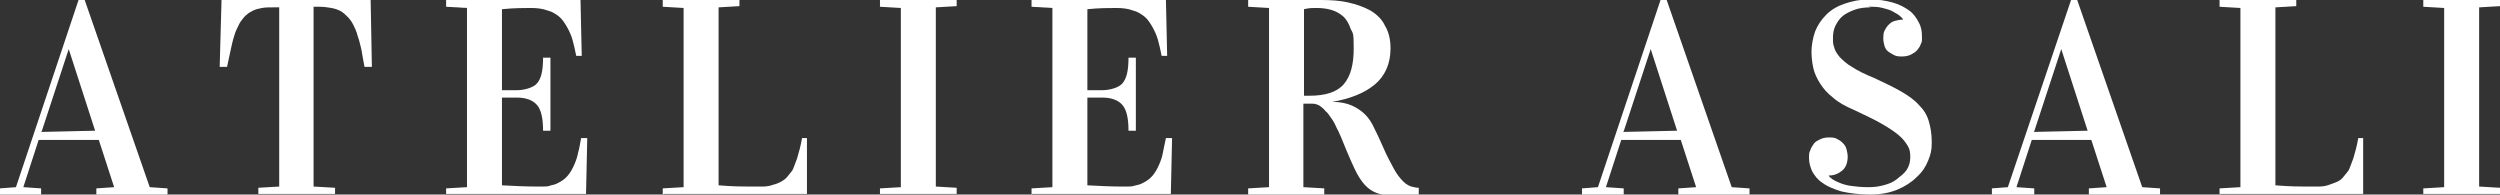 <svg viewBox="0 0 407.4 31.7" version="1.1" xmlns="http://www.w3.org/2000/svg" id="Layer_2">
  
  <rect x="0" y="0" width="407.4" height="31.7" fill="#333333" stroke="none"/>
  
  <defs>
    <style>
      .st0 {
        fill: #fff;
      }
    </style>
  </defs>
  <g id="Layer_1-2">
    <g>
      <g>
        <path d="M0,31.7v-1l2.6-.2L12.8,0h1l10.6,30.5,2.9.2v1h-11.6v-1l2.9-.2-2.5-7.7H6.3l-2.5,7.7,2.9.2v1H0ZM6.7,21.5l8.8-.2-4.3-13.3h0l-4.4,13.4Z" class="st0"></path>
        <path d="M35.8,10.9L36.1,0h24.3l.2,10.9h-1.2c-.2-1.1-.4-2.1-.5-2.8-.2-.7-.3-1.4-.6-2.2-.2-.8-.5-1.4-.7-1.8-.2-.4-.5-.9-.9-1.3s-.7-.7-1.2-1c-.4-.2-.9-.4-1.5-.5s-1.2-.2-2-.2-.2,0-.4,0c-.2,0-.3,0-.5,0v29.3l3.5.2v1h-12.5v-1l3.4-.2V1.2c-.3,0-.5,0-.6,0-.2,0-.3,0-.4,0-.7,0-1.3,0-1.8.1s-1,.2-1.4.4-.8.4-1.1.7c-.3.2-.6.6-.9,1s-.5.9-.7,1.3c-.2.4-.4,1-.6,1.7s-.5,2.2-1,4.5h-1.2,0Z" class="st0"></path>
        <path d="M72.7,31.7v-1l3.4-.2V1.3l-3.4-.2V0h21.9l.2,9.1h-.9c-.2-1-.4-1.9-.6-2.6-.2-.7-.5-1.4-.9-2.1s-.8-1.3-1.3-1.7-1.1-.8-1.9-1c-.8-.3-1.7-.4-2.7-.4s-2.8,0-4.7.2v13.2c.4,0,1.2,0,2.4,0s2.7-.4,3.3-1.1c.7-.8,1-2.1,1-4.2h1.2v11.9h-1.2c0-2-.3-3.4-1-4.2-.7-.8-1.8-1.2-3.3-1.2s-1.9,0-2.4,0v14.3c1.9.1,3.8.2,5.7.2s1.7,0,2.3-.2c.7-.1,1.2-.4,1.7-.7.5-.3.9-.7,1.2-1.1.3-.4.6-.9.9-1.6s.5-1.3.6-1.9c.2-.6.3-1.4.5-2.4h1l-.2,9.1h-22.8,0Z" class="st0"></path>
        <path d="M108,31.7v-1l3.4-.2V1.3l-3.4-.2V0h12.5v1l-3.4.2v29c2.4.2,4.1.2,5,.2s1.5,0,2.2,0c.6,0,1.2-.1,1.7-.3.5-.1.9-.3,1.3-.5.3-.2.7-.4,1-.8.3-.4.6-.7.8-1,.2-.3.4-1,.8-2,.3-1,.6-2.1.8-3.3h.8v9.1h-23.3Z" class="st0"></path>
        <path d="M143.4,31.7v-1l3.4-.2V1.3l-3.4-.2V0h12.5v1l-3.4.2v29.2l3.4.2v1h-12.5Z" class="st0"></path>
        <path d="M168.1,31.7v-1l3.4-.2V1.3l-3.4-.2V0h21.9l.2,9.1h-.9c-.2-1-.4-1.9-.6-2.6-.2-.7-.5-1.4-.9-2.1s-.8-1.3-1.3-1.7-1.1-.8-1.9-1c-.8-.3-1.7-.4-2.7-.4s-2.8,0-4.7.2v13.2c.4,0,1.2,0,2.4,0s2.7-.4,3.3-1.1c.7-.8,1-2.1,1-4.2h1.2v11.9h-1.2c0-2-.3-3.4-1-4.2-.7-.8-1.8-1.2-3.3-1.2s-1.9,0-2.4,0v14.3c1.9.1,3.8.2,5.6.2s1.6,0,2.3-.2c.7-.1,1.2-.4,1.7-.7.5-.3.9-.7,1.2-1.1.3-.4.6-.9.9-1.6s.5-1.3.6-1.9.3-1.4.5-2.4h1l-.2,9.1h-22.8,0Z" class="st0"></path>
        <path d="M203.4,31.7v-1l3.4-.2V1.3l-3.4-.2V0h11.9C216.9,0,218.4.1,219.7.4c1.3.3,2.5.7,3.6,1.3,1,.6,1.9,1.4,2.4,2.5.6,1,.9,2.2.9,3.7,0,2.5-.9,4.5-2.6,5.9-1.7,1.4-4,2.3-6.9,2.8h0c1.2,0,2.3.2,3.2.6.9.4,1.6.9,2.2,1.5s1.1,1.4,1.5,2.3c.3.6.8,1.6,1.4,3s1.2,2.5,1.8,3.6c.5.9,1,1.5,1.5,2s1,.7,1.3.8c.4.1.8.2,1.2.2v1.2h-3.7c-1.1,0-2,0-2.7-.2s-1.3-.5-1.9-1c-.6-.5-1.2-1.3-1.7-2.2-.5-.9-1.4-2.9-2.6-5.9-.2-.4-.4-1-.8-1.7-.3-.7-.6-1.2-.9-1.6s-.5-.8-.9-1.1c-.3-.4-.7-.7-1-.9-.4-.2-.7-.3-1.1-.3-.6,0-1.1,0-1.5,0v13.6l3.4.2v1h-12.5,0ZM212.5,15.6c.2,0,.5,0,.9,0,2.6,0,4.5-.6,5.6-1.9,1.1-1.3,1.6-3.2,1.6-5.8s-.1-2.4-.5-3.2c-.3-.9-.7-1.6-1.3-2.1s-1.2-.8-1.9-1-1.5-.3-2.3-.3-1.3,0-2.1.2v14.2h0Z" class="st0"></path>
      </g>
      <g>
        <path d="M257.8,31.7v-1l2.6-.2L270.6,0h1l10.6,30.5,2.9.2v1h-11.6v-1l2.9-.2-2.5-7.7h-9.7l-2.5,7.7,2.9.2v1h-6.8,0ZM264.5,21.5l8.8-.2-4.3-13.3h0l-4.4,13.4Z" class="st0"></path>
        <path d="M304.9,1.2c-1,0-1.9.1-2.7.4s-1.4.6-1.9,1-.9,1-1.2,1.6c-.3.6-.4,1.3-.4,2s0,1,.2,1.5c.1.5.4,1,.9,1.6.5.5,1.1,1.1,2,1.6.9.6,2.1,1.2,3.6,1.8,1.7.8,3.2,1.5,4.4,2.2,1.2.7,2.2,1.4,2.9,2.2.8.8,1.3,1.6,1.6,2.6.3,1,.5,2.1.5,3.5s-.2,2-.6,3c-.4,1-1,1.9-1.9,2.7-.8.8-1.9,1.5-3.1,2s-2.7.8-4.4.8-3.4-.2-4.7-.5c-1.3-.4-2.3-.8-3.1-1.4-.8-.5-1.3-1.2-1.7-1.9-.3-.7-.5-1.4-.5-2.1s0-.9.2-1.3c.1-.4.4-.8.6-1.1s.6-.5,1-.7c.4-.2.9-.3,1.4-.3s.9,0,1.3.2c.4.2.7.4,1,.7.3.3.5.6.6,1,.1.4.2.8.2,1.2,0,1-.3,1.8-.9,2.3s-1.3.8-2.2.8h0c.1.2.3.4.6.6.3.2.7.4,1.2.6s1.1.4,1.9.5c.8.1,1.6.2,2.7.2s1.7-.1,2.5-.3,1.6-.5,2.2-1,1.2-.9,1.6-1.5c.4-.6.6-1.3.6-2.1s-.1-1.3-.4-1.8-.7-1.1-1.4-1.7c-.7-.6-1.6-1.2-2.8-1.9s-2.7-1.4-4.6-2.3c-1.4-.6-2.5-1.2-3.4-2-.9-.7-1.6-1.5-2.1-2.3-.5-.8-.9-1.6-1.1-2.5s-.3-1.8-.3-2.7.2-2.2.6-3.3c.4-1,1-1.9,1.8-2.7.8-.8,1.8-1.4,3-1.8,1.2-.4,2.5-.7,4-.7s2.7.2,3.8.5c1.1.3,2,.8,2.7,1.3s1.2,1.2,1.6,2c.4.7.5,1.5.5,2.3s0,.8-.2,1.2c-.1.4-.4.7-.6,1-.3.3-.6.5-1,.7s-.9.3-1.4.3-.9,0-1.3-.2c-.4-.2-.7-.4-1-.6s-.5-.6-.6-.9c-.1-.4-.2-.8-.2-1.2s0-.9.2-1.3c.2-.4.4-.7.7-1,.3-.3.6-.5,1-.6s.8-.2,1.3-.2h0c0-.2-.2-.3-.5-.6-.2-.2-.6-.4-1.1-.7s-1-.4-1.7-.6c-.7-.2-1.5-.2-2.4-.2h0Z" class="st0"></path>
        <path d="M324.6,31.7v-1l2.6-.2L337.5,0h1l10.6,30.5,2.9.2v1h-11.6v-1l2.9-.2-2.5-7.7h-9.7l-2.5,7.7,2.9.2v1h-6.8,0ZM331.4,21.5l8.8-.2-4.3-13.3h0l-4.4,13.4Z" class="st0"></path>
        <path d="M361.7,31.7v-1l3.4-.2V1.3l-3.4-.2V0h12.5v1l-3.4.2v29c2.4.2,4.1.2,5,.2s1.5,0,2.1,0c.6,0,1.2-.1,1.7-.3s.9-.3,1.3-.5c.4-.2.7-.4,1-.8s.6-.7.8-1c.2-.3.4-1,.8-2,.3-1,.6-2.1.8-3.3h.8v9.1h-23.3Z" class="st0"></path>
        <path d="M394.9,31.7v-1l3.4-.2V1.3l-3.4-.2V0h12.5v1l-3.4.2v29.2l3.4.2v1h-12.5Z" class="st0"></path>
      </g>
    </g>
  </g>
</svg>